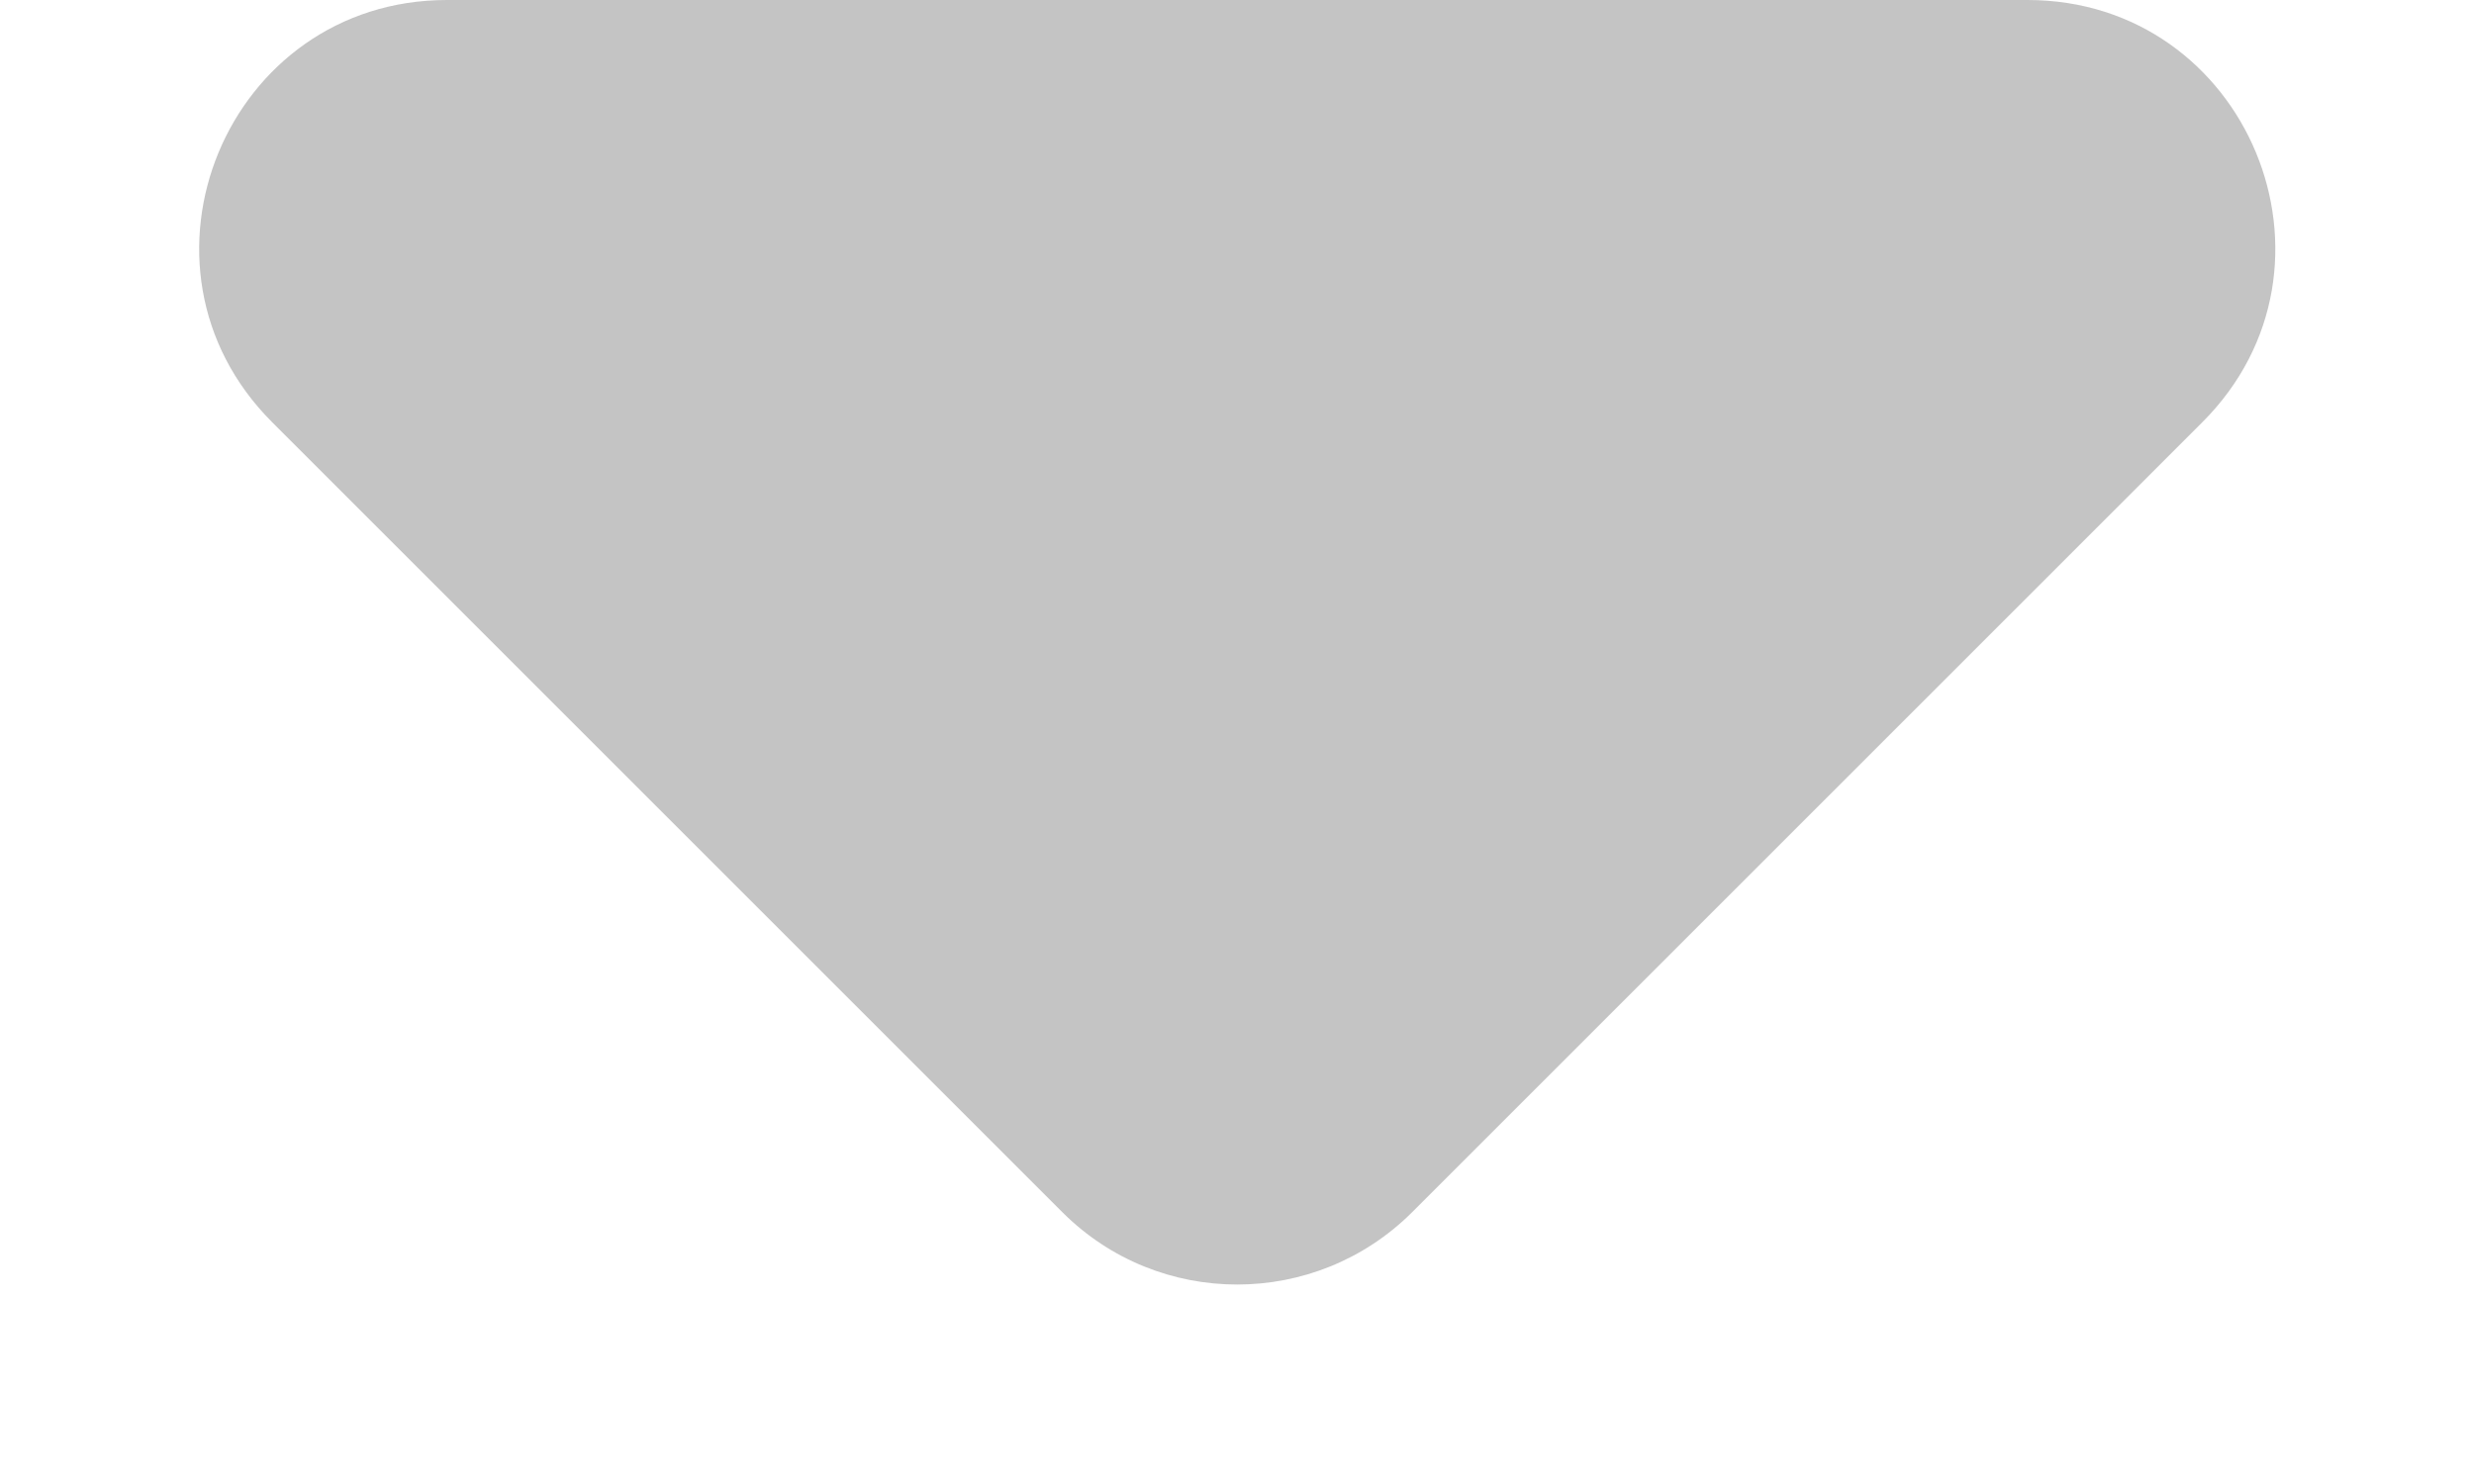 <svg width="10" height="6" viewBox="0 0 10 6" fill="none" xmlns="http://www.w3.org/2000/svg">
<path d="M5.708 4.901L8.902 1.707C9.532 1.077 9.086 0 8.195 0H1.807C0.916 0 0.47 1.077 1.1 1.707L4.294 4.901C4.684 5.291 5.317 5.291 5.708 4.901Z" fill="#C4C4C4"/>
</svg>
